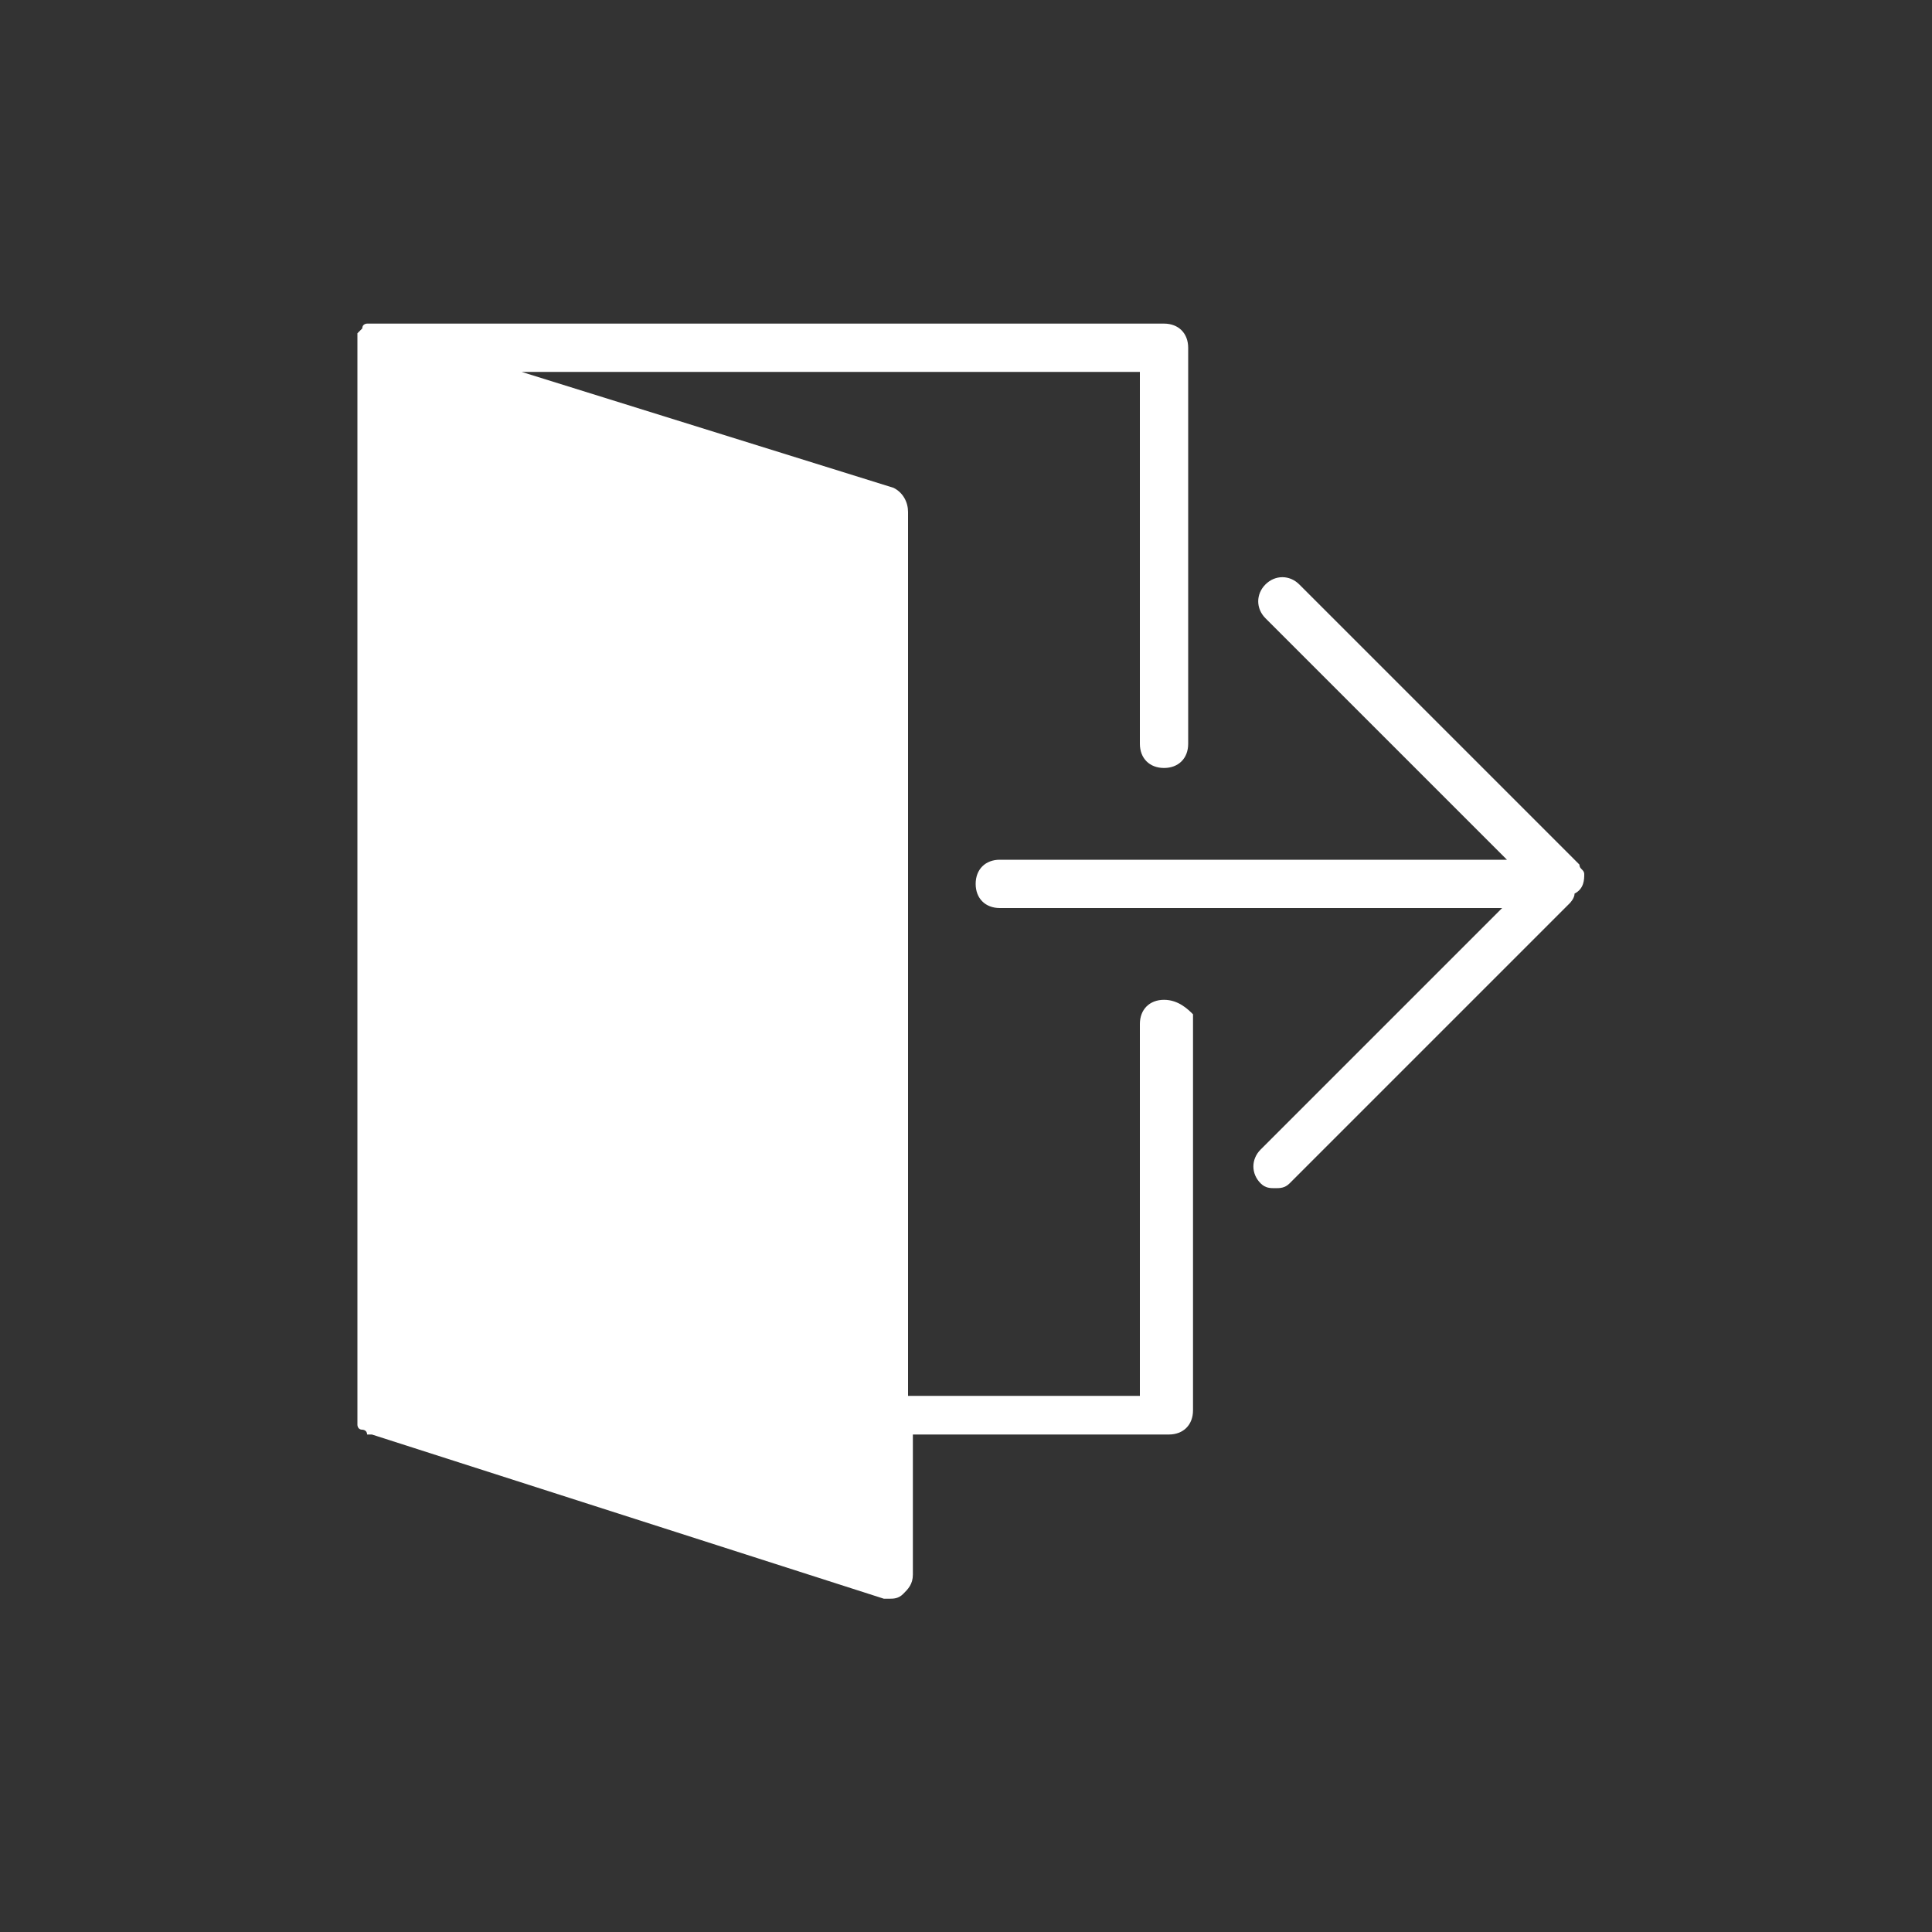 <?xml version="1.0" encoding="utf-8"?>
<!-- Generator: Adobe Illustrator 22.0.0, SVG Export Plug-In . SVG Version: 6.00 Build 0)  -->
<svg version="1.1" id="Capa_1" xmlns="http://www.w3.org/2000/svg" xmlns:xlink="http://www.w3.org/1999/xlink" x="0px" y="0px"
	 viewBox="0 0 40 40" style="enable-background:new 0 0 40 40;" xml:space="preserve">
<rect x="0" y="0" width="40" height="40" fill="#333333" stroke="none"/>
<style type="text/css">
	.st0{fill:#FFFFFF;}
</style>
<title>menu</title>
<g>
	<path class="st0" d="M32.8,18.1c0-0.1-0.1-0.1-0.1-0.2l-5.8-5.8c-0.2-0.2-0.5-0.2-0.7,0s-0.2,0.5,0,0.7l5,5H20.7
		c-0.3,0-0.5,0.2-0.5,0.5c0,0.3,0.2,0.5,0.5,0.5h10.4l-5,5c-0.2,0.2-0.2,0.5,0,0.7c0.1,0.1,0.2,0.1,0.3,0.1s0.2,0,0.3-0.1l5.8-5.8
		c0,0,0.1-0.1,0.1-0.2C32.8,18.4,32.8,18.2,32.8,18.1z"/>
	<path class="st0" d="M24.1,20.7c-0.3,0-0.5,0.2-0.5,0.5v7.7h-4.8V10.6c0-0.2-0.1-0.4-0.3-0.5l-7.7-2.4h12.8v7.7
		c0,0.3,0.2,0.5,0.5,0.5s0.5-0.2,0.5-0.5V7.2c0-0.3-0.2-0.5-0.5-0.5H7.7c0,0,0,0,0,0c0,0-0.1,0-0.1,0c0,0-0.1,0-0.1,0.1c0,0,0,0,0,0
		c0,0,0,0,0,0c0,0,0,0,0,0c0,0-0.1,0.1-0.1,0.1c0,0,0,0,0,0c0,0.1,0,0.1,0,0.2v22.2c0,0.1,0,0.1,0,0.2c0,0,0,0,0,0
		c0,0,0,0.1,0.1,0.1c0,0,0,0,0,0c0,0,0.1,0,0.1,0.1c0,0,0,0,0.1,0c0,0,0,0,0,0l10.6,3.4c0,0,0.1,0,0.1,0c0.1,0,0.2,0,0.3-0.1
		c0.1-0.1,0.2-0.2,0.2-0.4v-2.9h5.3c0.3,0,0.5-0.2,0.5-0.5v-8.2C24.6,20.9,24.4,20.7,24.1,20.7z"/>
</g>
</svg>
